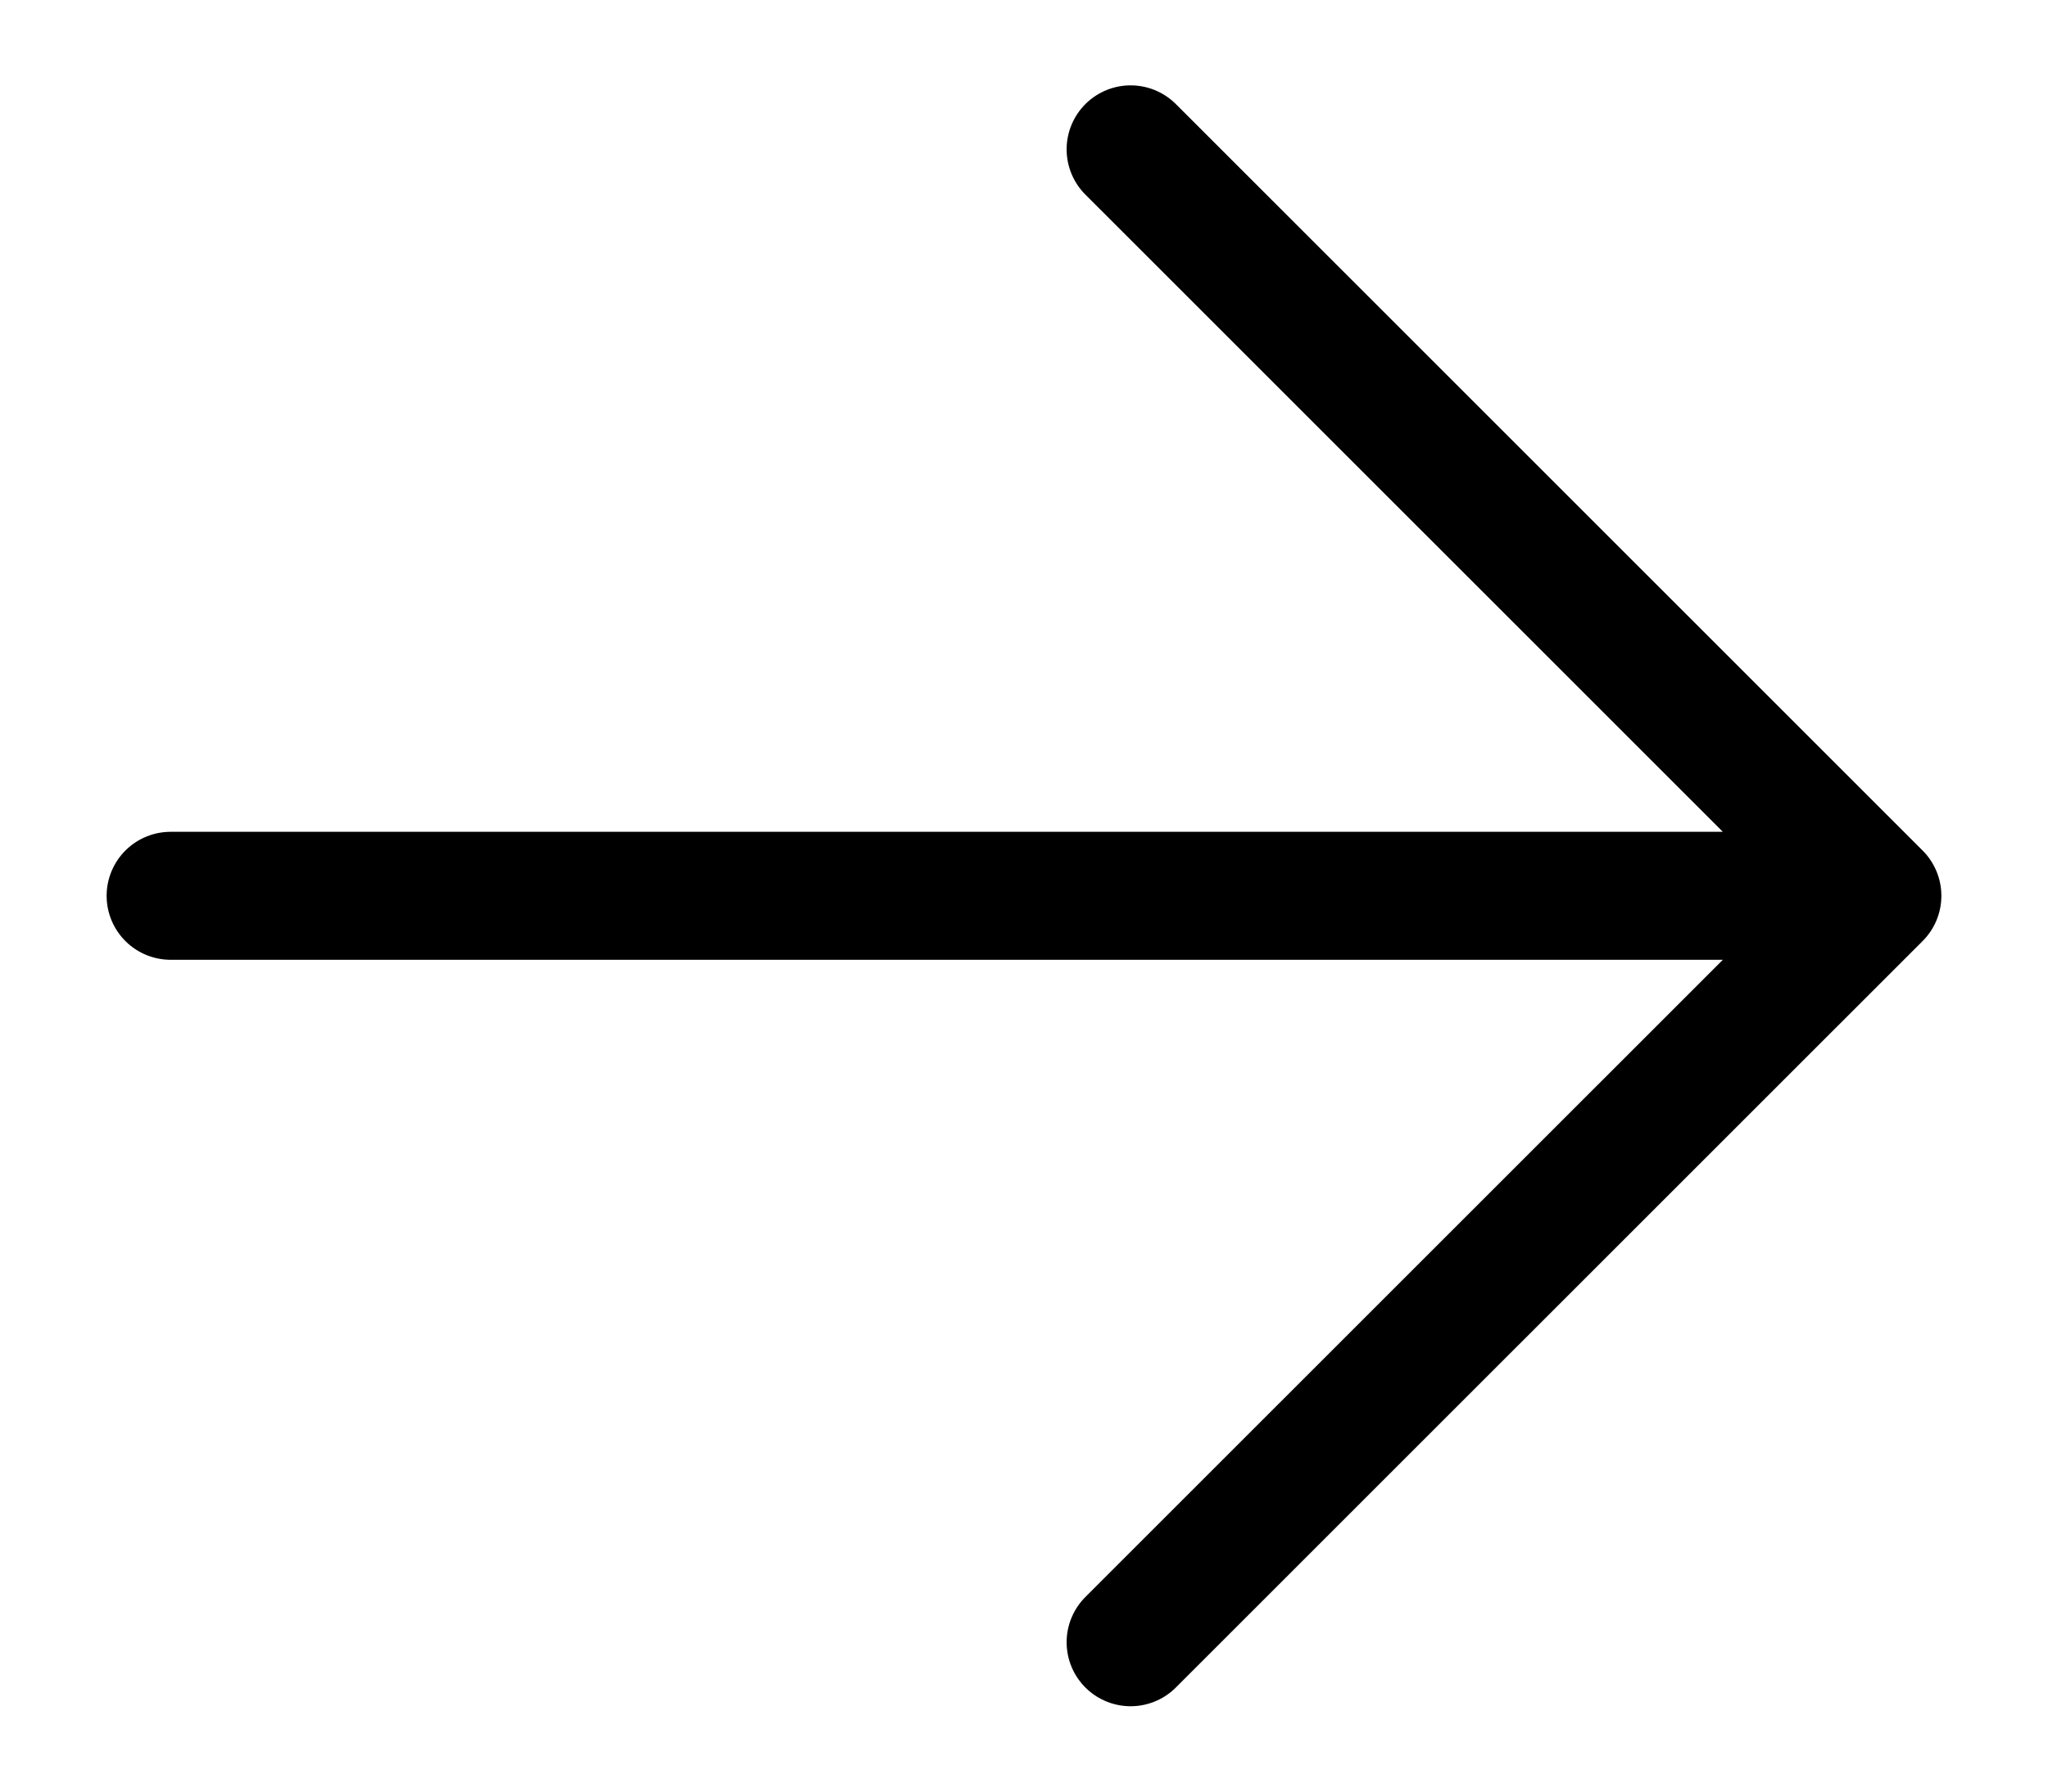 <svg width="16" height="14" viewBox="0 0 16 14" fill="none" xmlns="http://www.w3.org/2000/svg">
<path d="M1.333 7H14.667M14.667 7L8.833 1.167M14.667 7L8.833 12.833" stroke="black" stroke-linecap="round" stroke-linejoin="round"/>
</svg>
